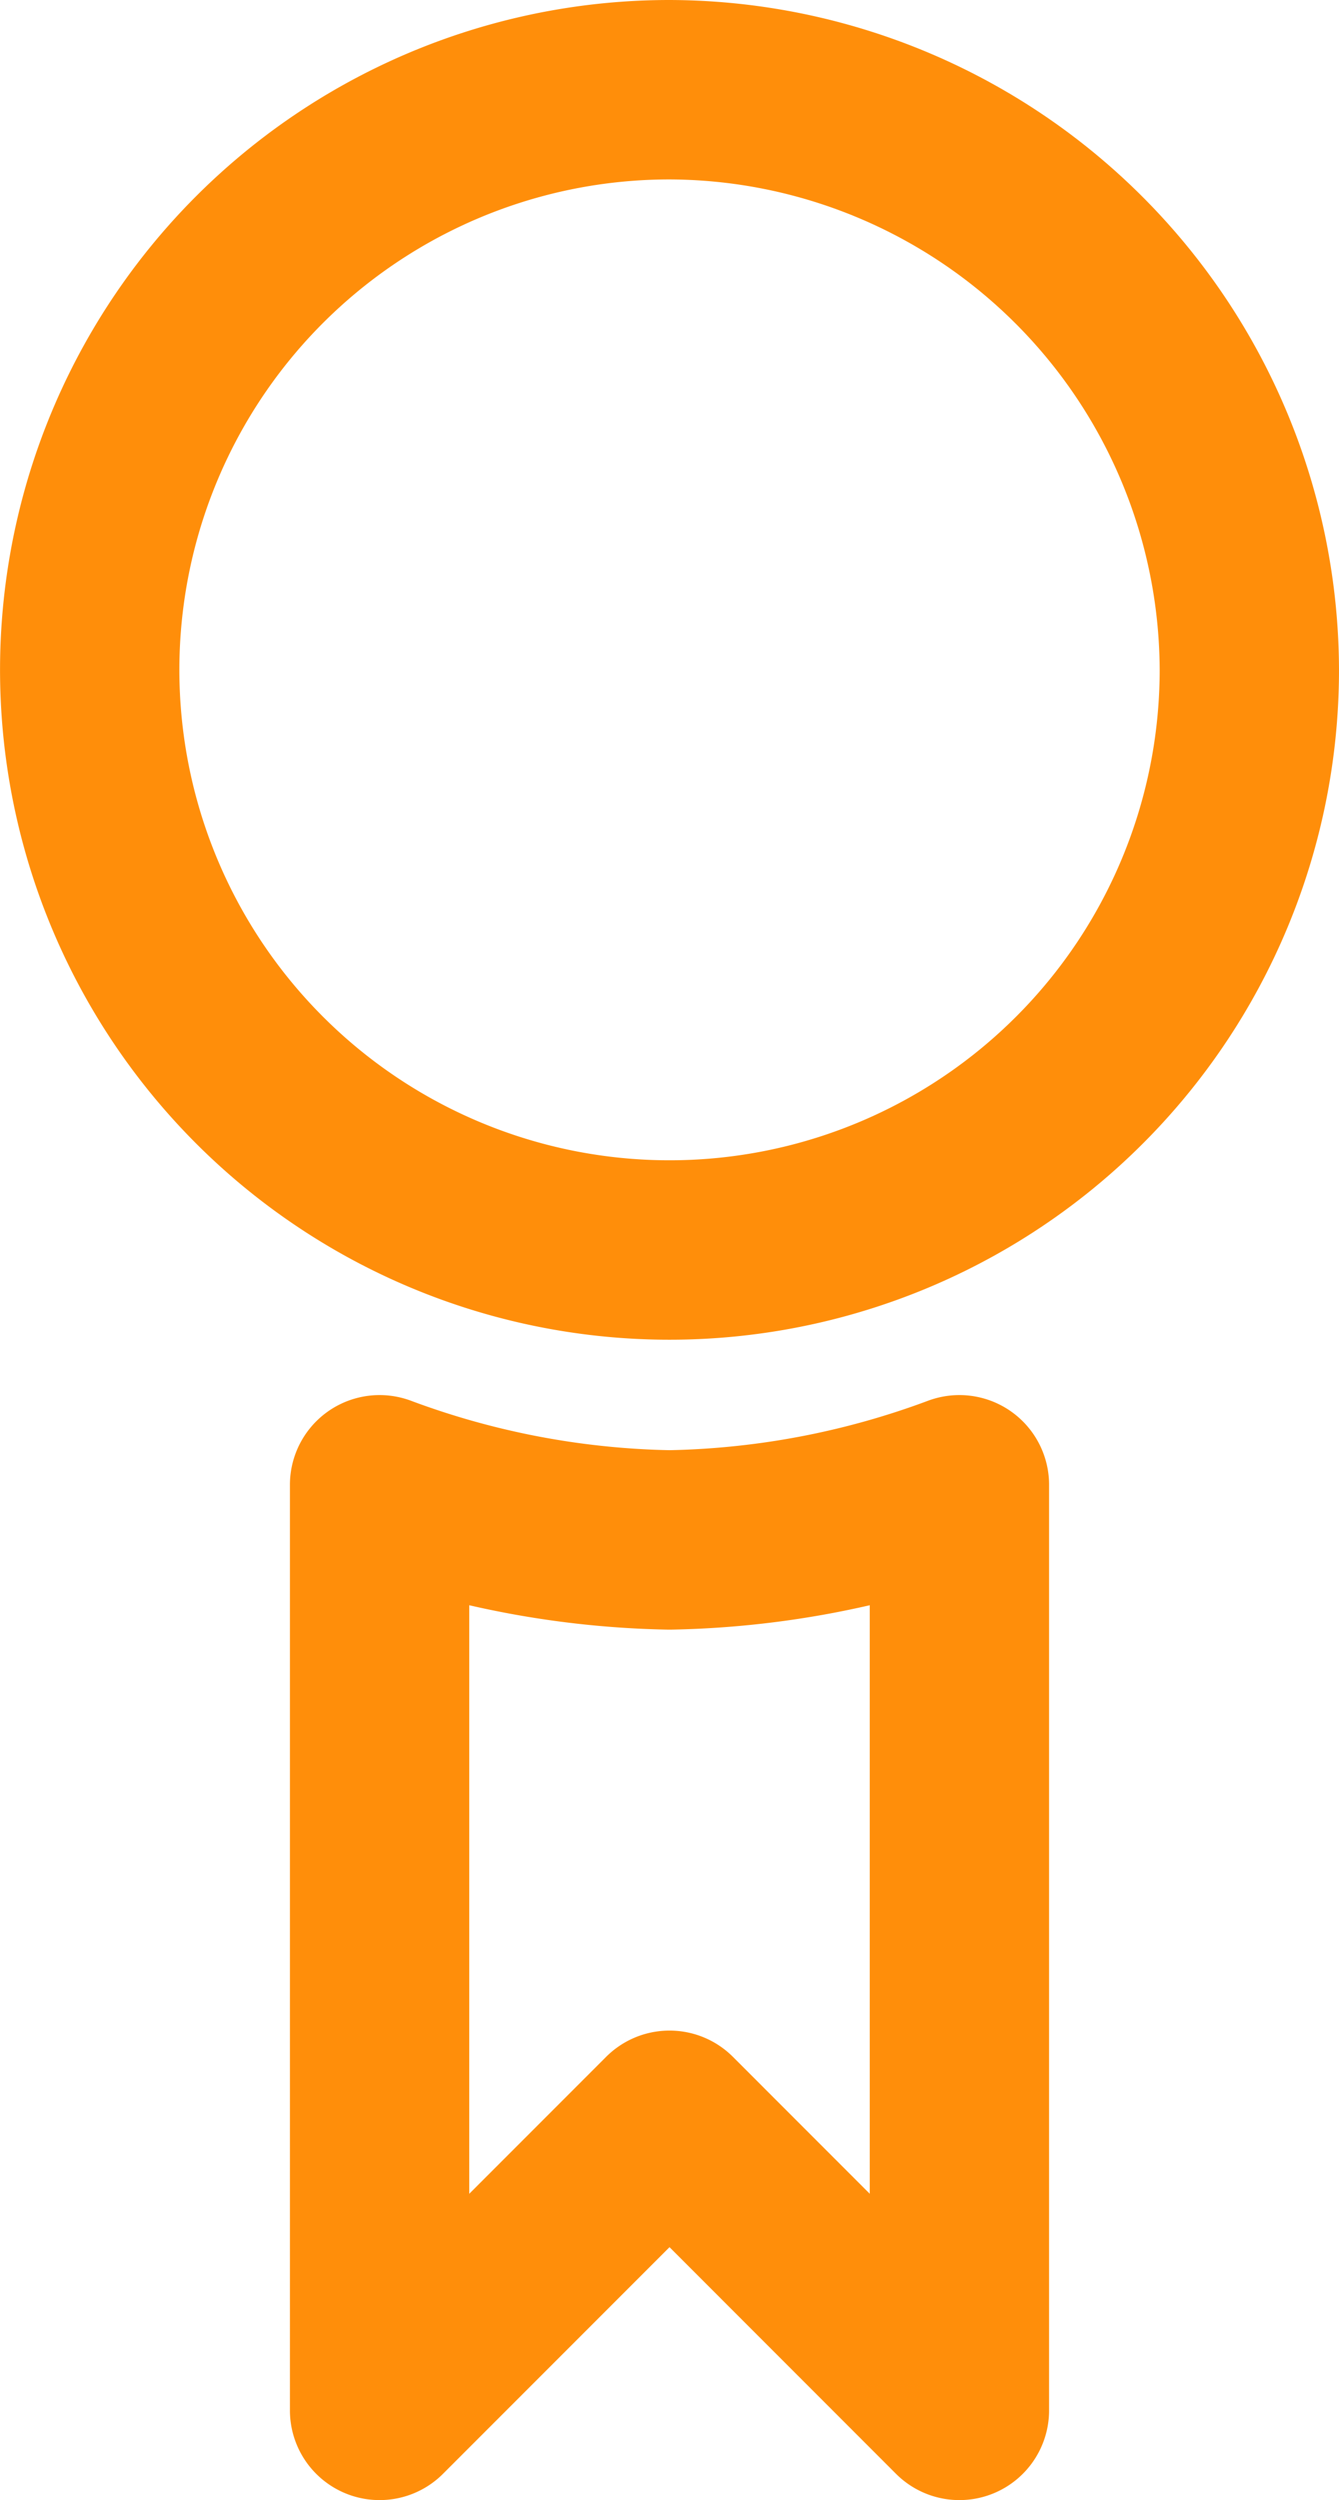 <svg xmlns="http://www.w3.org/2000/svg" width="29.867" height="55.734" viewBox="0 0 29.867 55.734">
  <path id="Icon_open-badge" data-name="Icon open-badge" d="M12.933,0A12.933,12.933,0,1,0,25.867,12.933,12.971,12.971,0,0,0,12.933,0ZM6.467,31.1V51.734l6.467-6.467L19.4,51.734V31.1a19.468,19.468,0,0,1-6.467,1.229A19.468,19.468,0,0,1,6.467,31.1Z" transform="translate(2 2)" fill="none" stroke="#ff8e0a" stroke-linejoin="round" stroke-width="4"/>
</svg>
